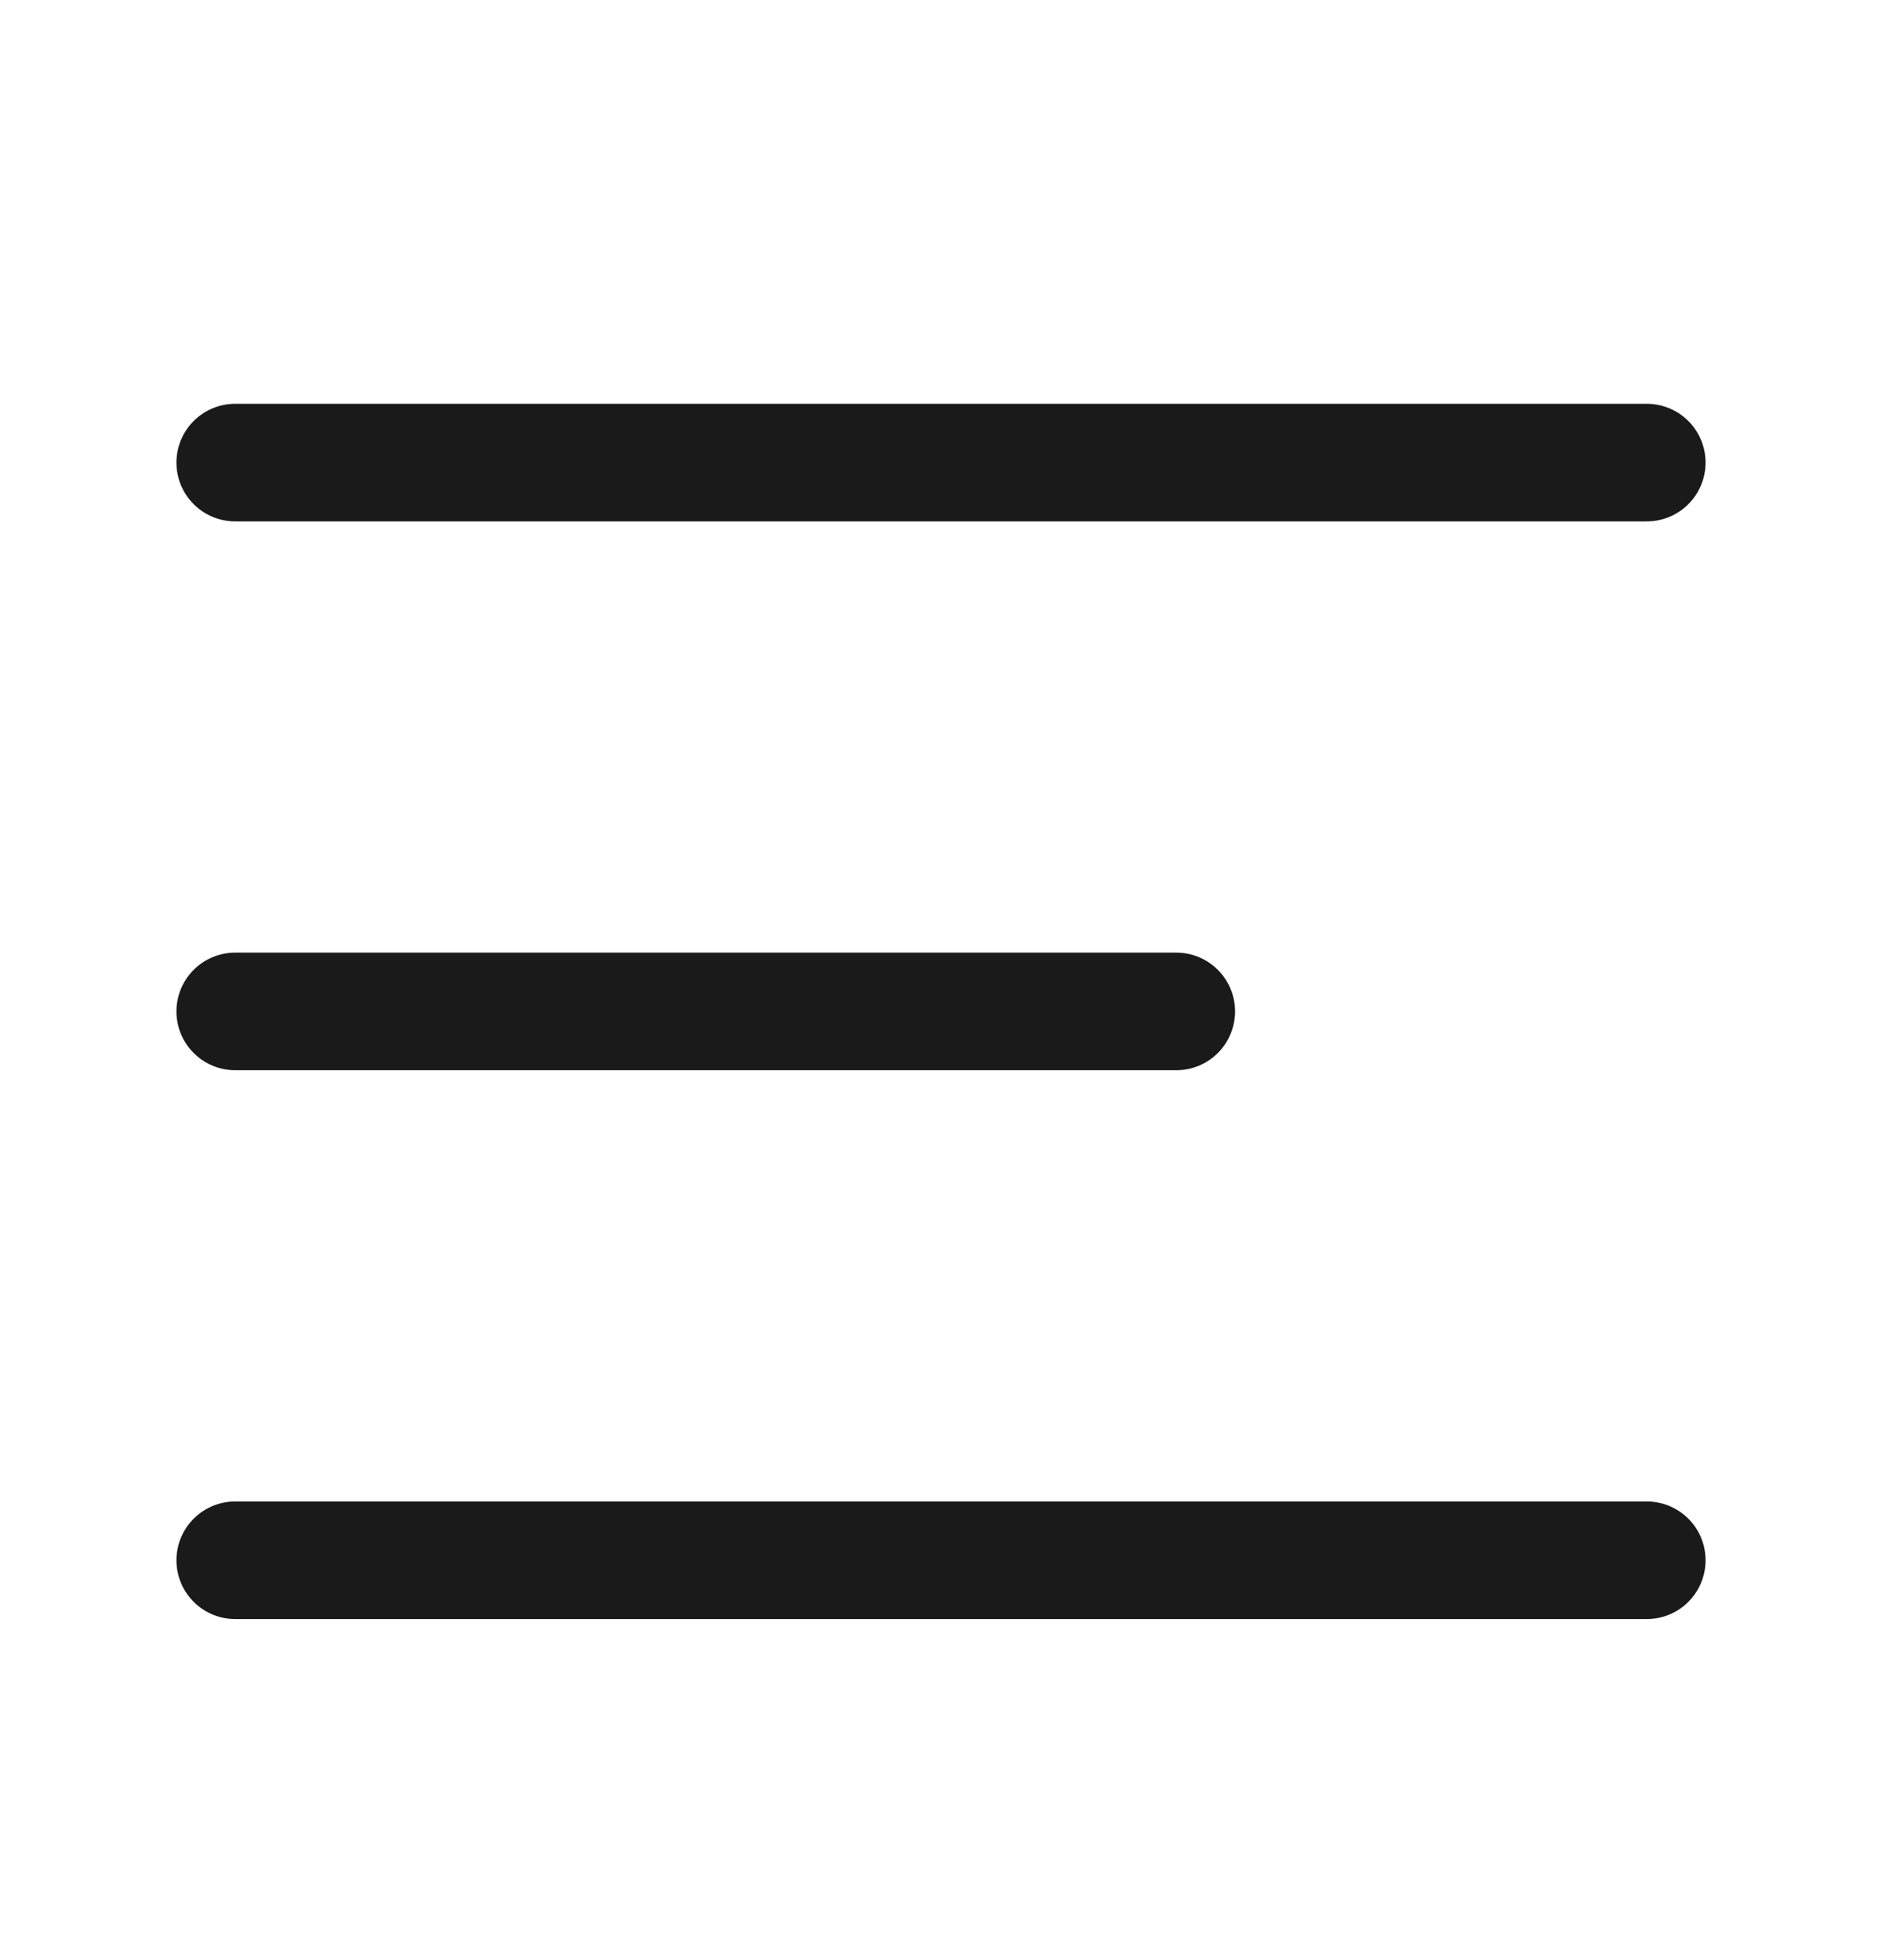 <svg width="24" height="25" viewBox="0 0 24 25" fill="none" xmlns="http://www.w3.org/2000/svg">
<path d="M3 5.9L21 5.9" stroke="#1A1A1A" stroke-width="1.5" stroke-linecap="round" stroke-linejoin="round"/>
<path d="M3 12.9L15 12.9" stroke="#1A1A1A" stroke-width="1.5" stroke-linecap="round" stroke-linejoin="round"/>
<path d="M3 19.9L21 19.9" stroke="#1A1A1A" stroke-width="1.5" stroke-linecap="round" stroke-linejoin="round"/>
</svg>

